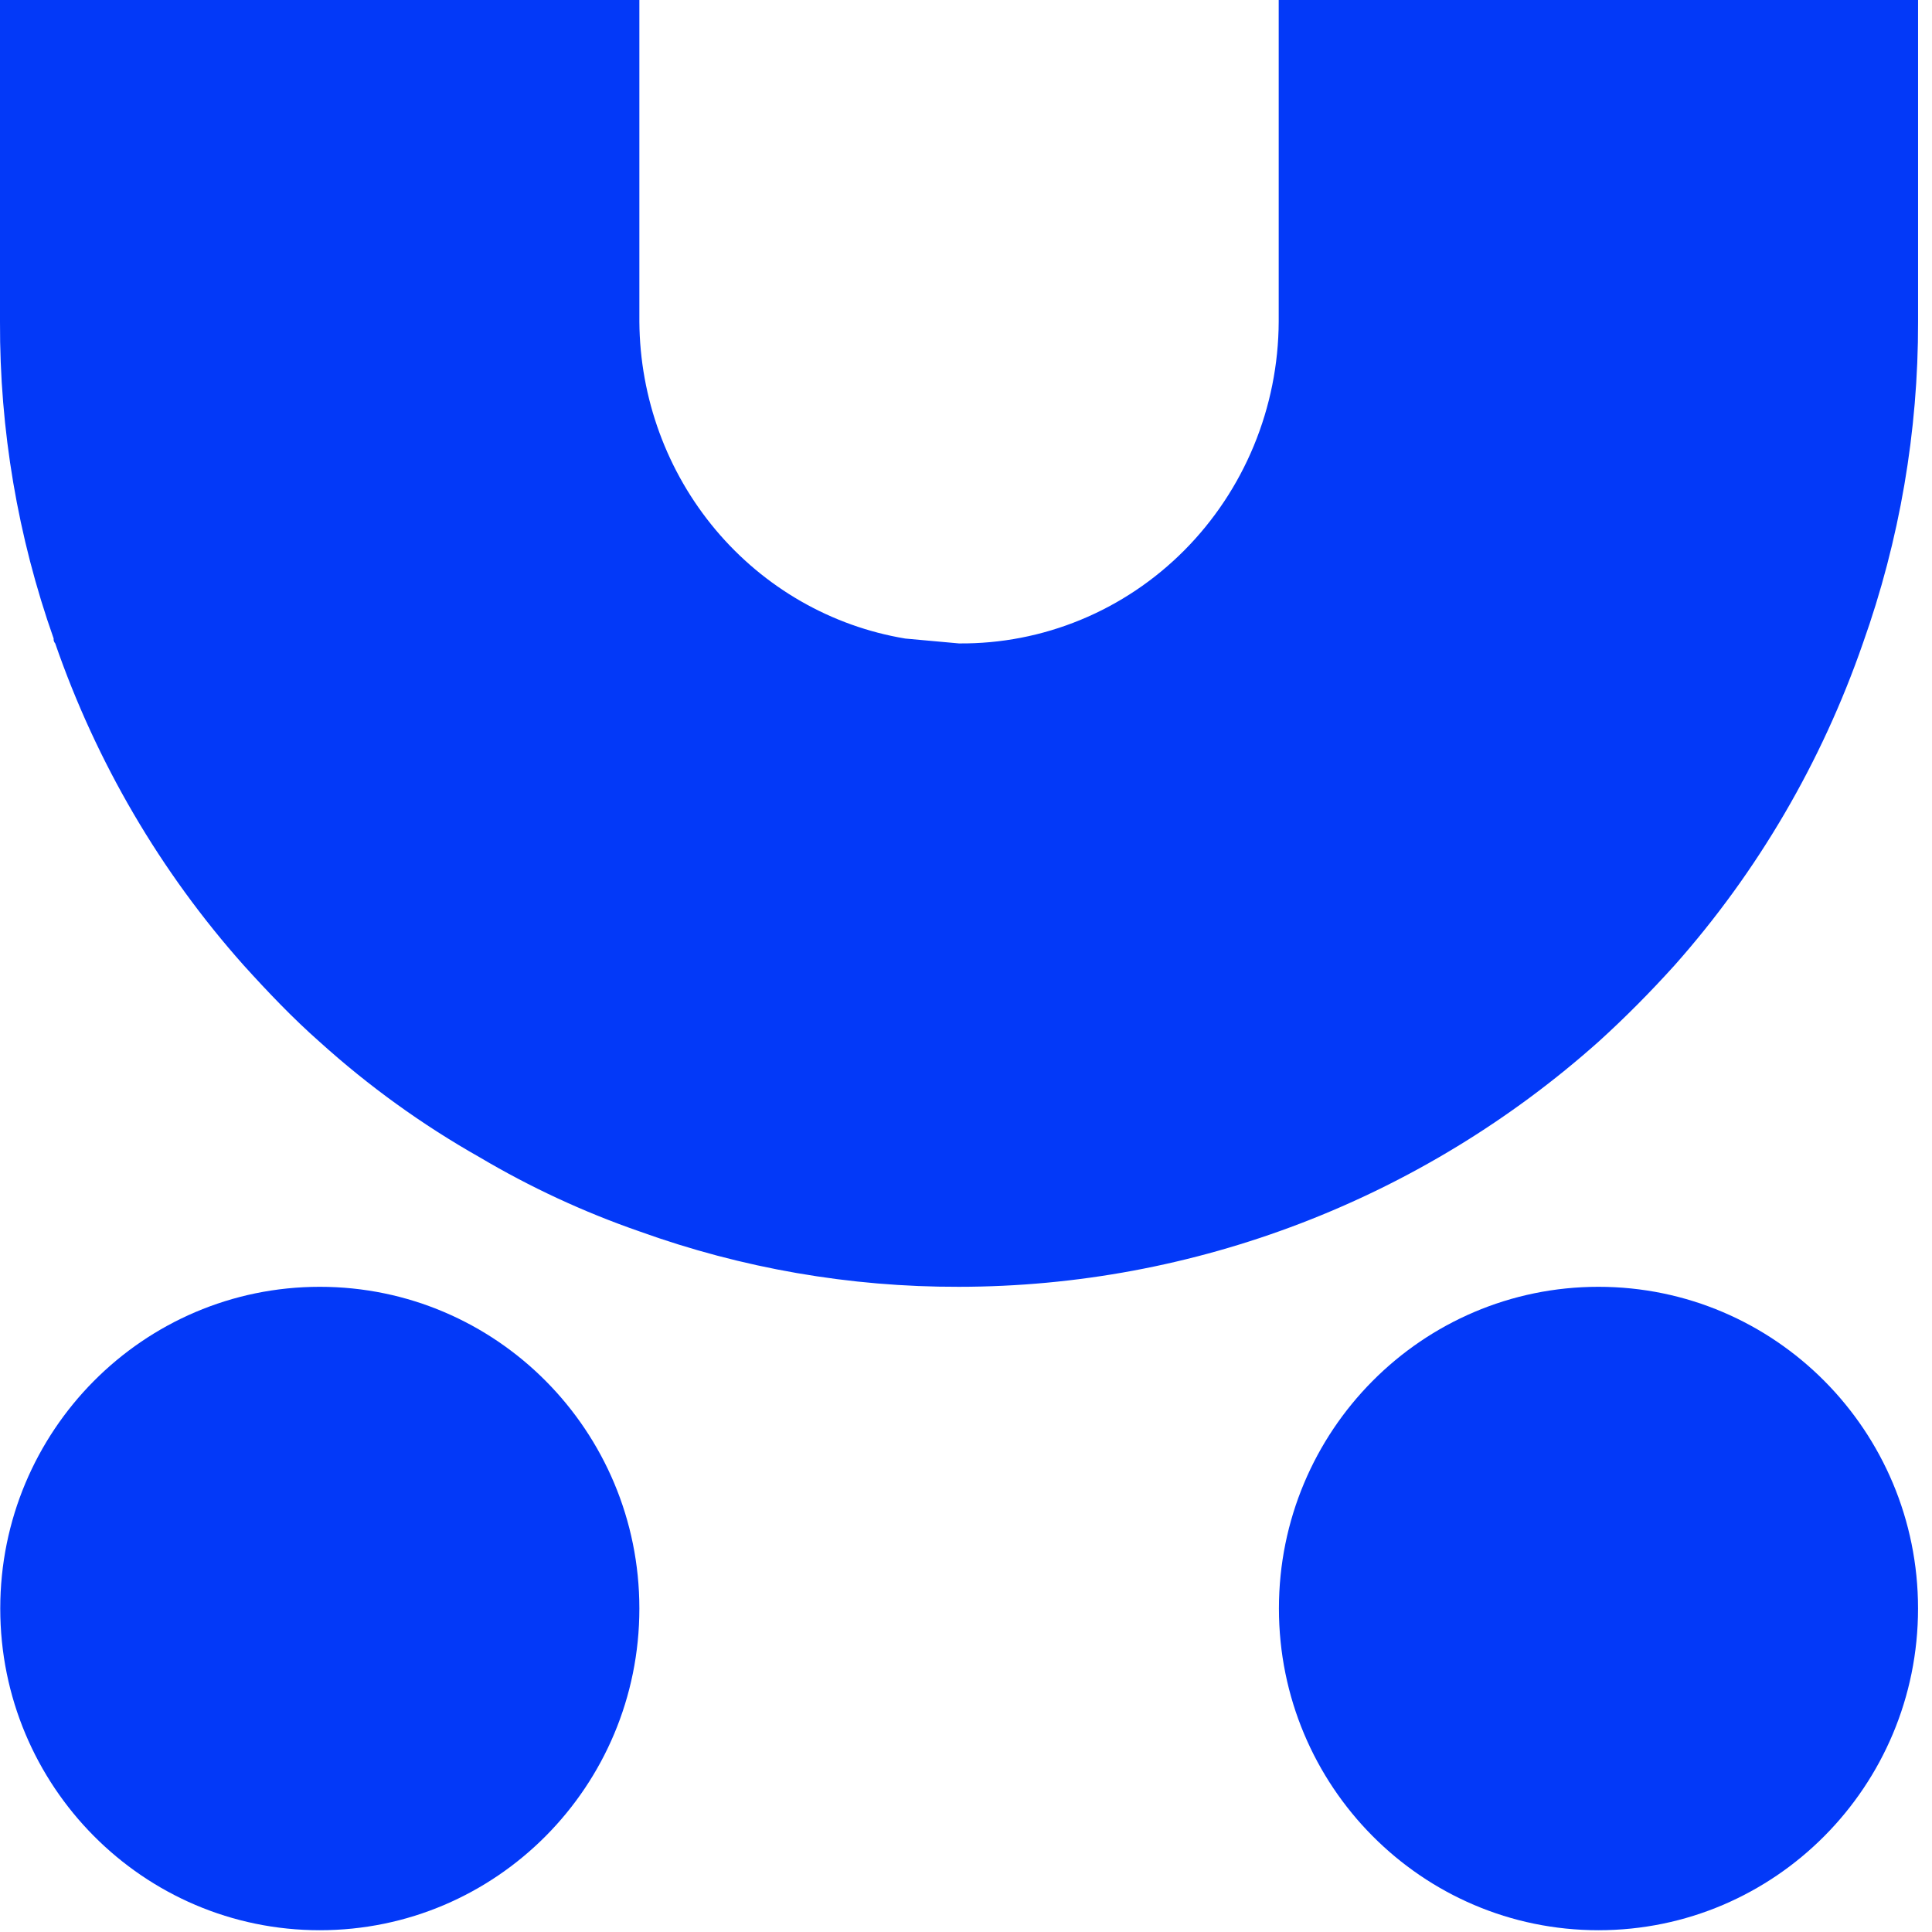 <svg width="62" height="62" viewBox="0 0 62 62" fill="none" xmlns="http://www.w3.org/2000/svg">
<path d="M10.263 61.943C15.927 61.943 20.518 57.321 20.518 51.619C20.518 45.917 15.927 41.295 10.263 41.295C4.599 41.295 0.008 45.917 0.008 51.619C0.008 57.321 4.599 61.943 10.263 61.943Z" fill="#0339F8"/>
<path d="M51.297 61.943C56.961 61.943 61.552 57.321 61.552 51.619C61.552 45.918 56.961 41.295 51.297 41.295C45.633 41.295 41.042 45.918 41.042 51.619C41.042 57.321 45.633 61.943 51.297 61.943Z" fill="#0339F8"/>
<path d="M30.773 20.648C32.112 20.66 33.44 20.403 34.681 19.89C35.923 19.378 37.052 18.62 38.006 17.661C38.959 16.702 39.718 15.56 40.238 14.301C40.758 13.042 41.029 11.69 41.035 10.324V0H61.553V10.324C61.56 13.844 60.96 17.339 59.781 20.648C58.458 24.462 56.406 27.971 53.745 30.971C52.975 31.824 52.155 32.654 51.305 33.424C45.619 38.495 38.324 41.291 30.773 41.295C27.28 41.304 23.811 40.703 20.518 39.516C18.736 38.898 17.018 38.102 15.39 37.137C13.551 36.097 11.829 34.855 10.255 33.432C9.413 32.691 8.592 31.831 7.822 30.979C5.151 27.981 3.094 24.468 1.772 20.648C1.753 20.627 1.739 20.602 1.73 20.576C1.721 20.549 1.718 20.52 1.722 20.492C0.57 17.231 -0.013 13.79 0 10.324V0H20.518V10.324C20.535 12.774 21.401 15.139 22.963 17C24.525 18.861 26.682 20.098 29.052 20.492L30.773 20.648Z" fill="#0339F8"/>
</svg>

